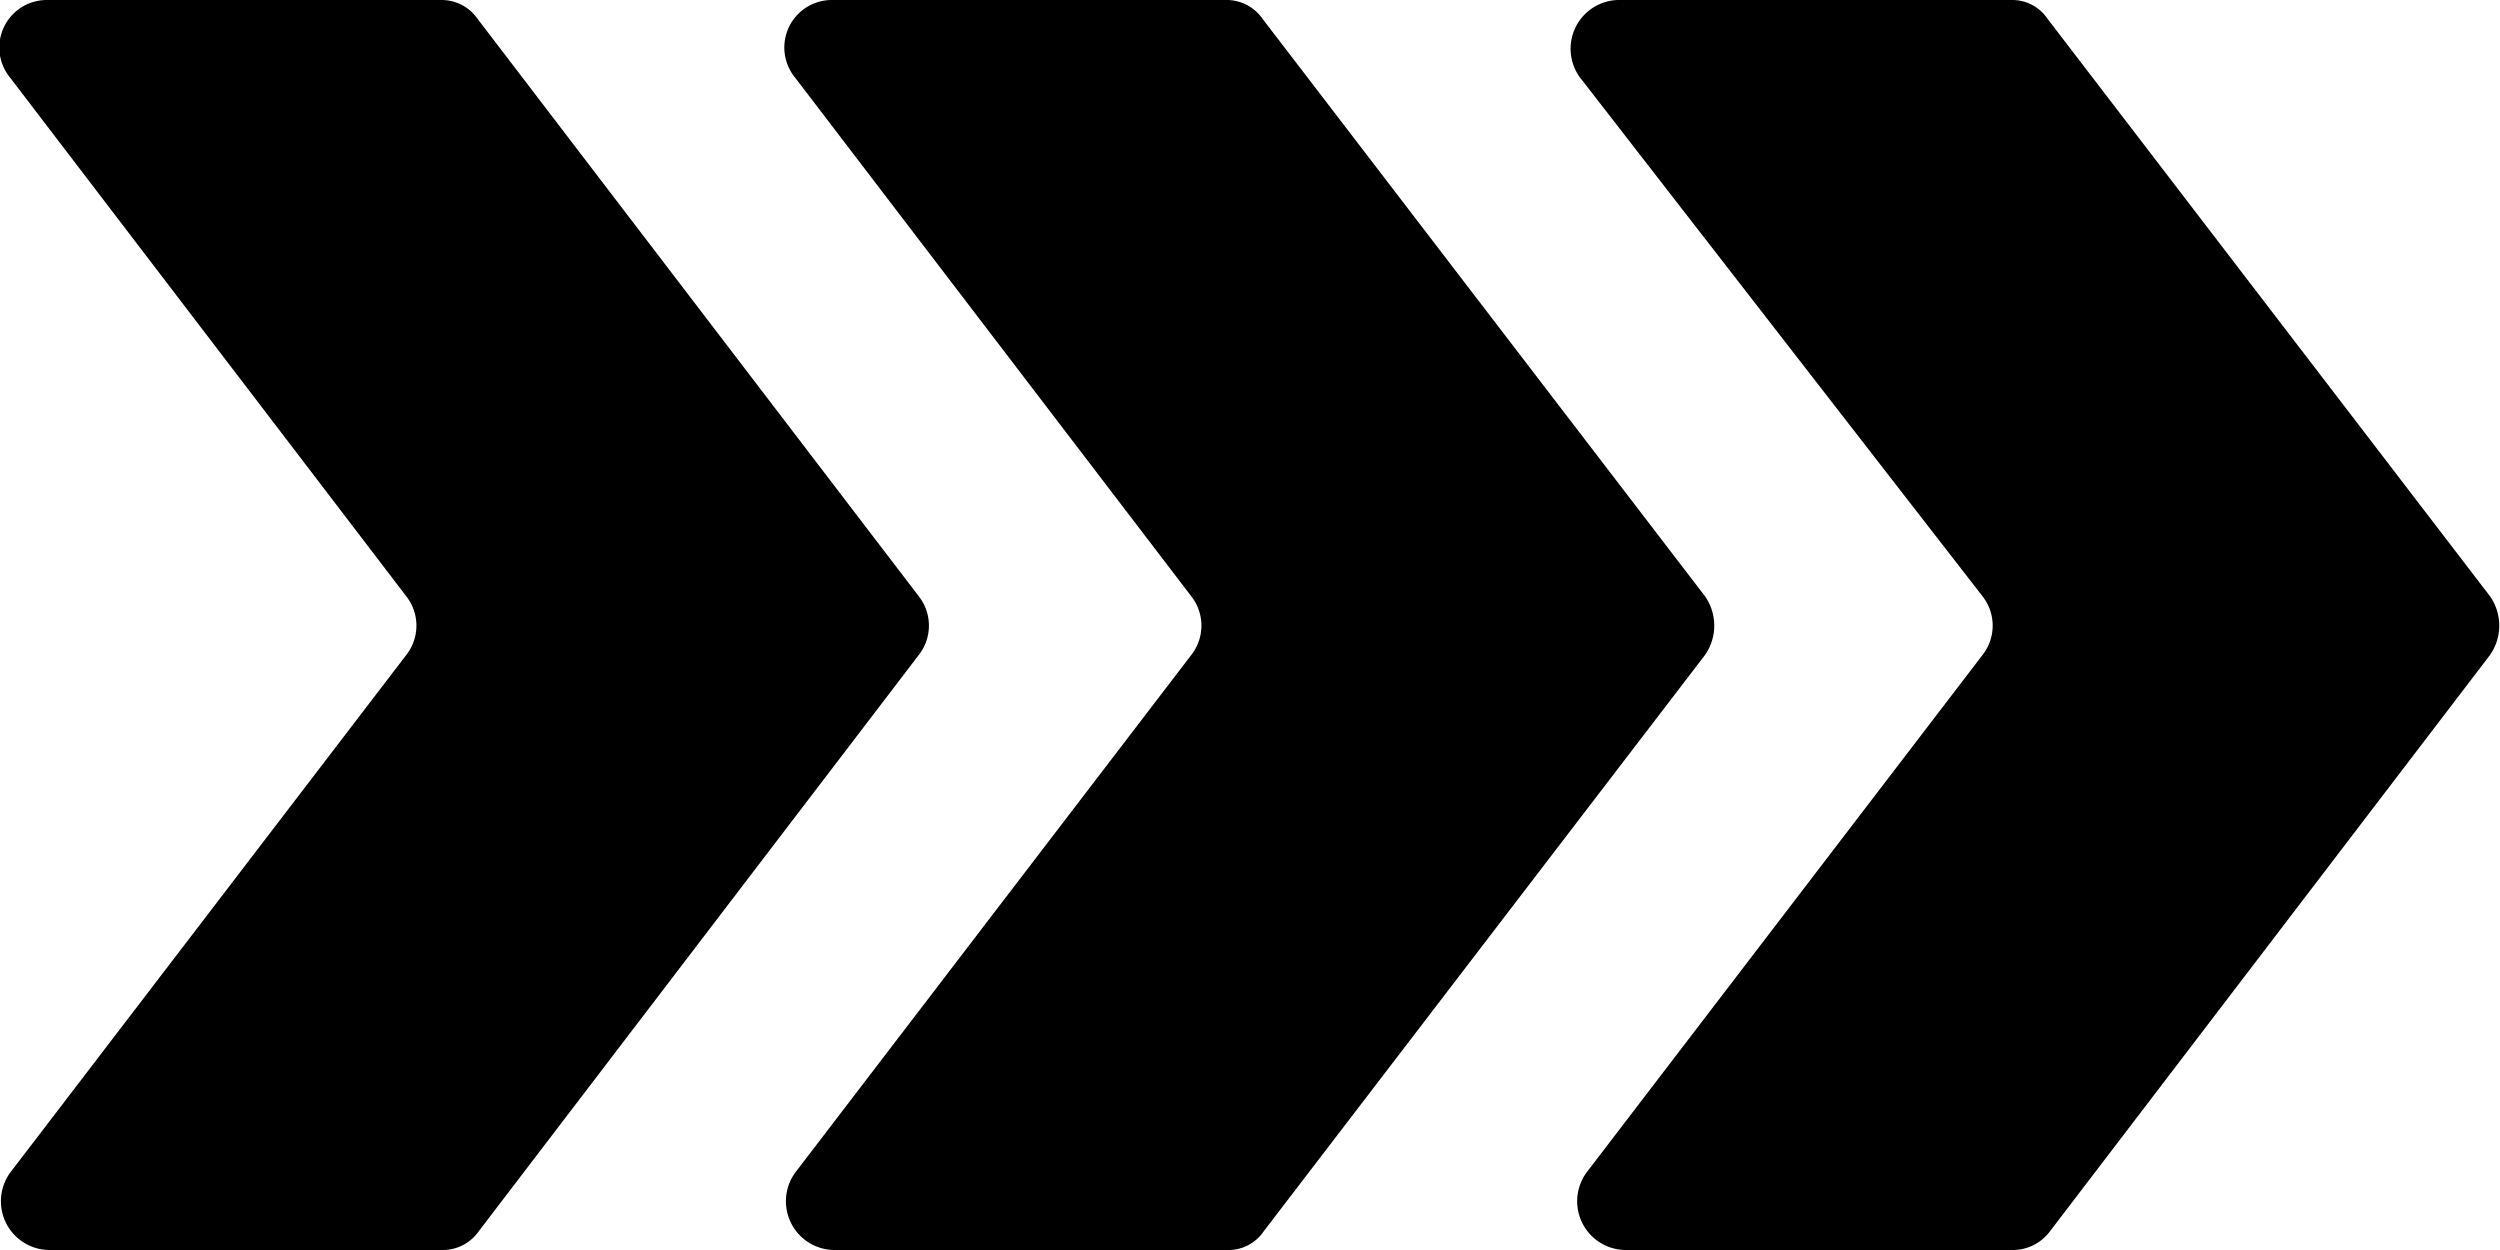 <svg xmlns="http://www.w3.org/2000/svg" viewBox="0 0 20 10"><defs><style>.cls-1{fill:#000000;fill-rule:evenodd;}</style></defs><title>link-arrow</title><g id="レイヤー_2" data-name="レイヤー 2"><g id="btn-m-arrow"><path class="cls-1" d="M19.92,5.24,16.4,9.85a.37.37,0,0,1-.3.15H13a.39.39,0,0,1-.3-.63l3.16-4.13a.38.38,0,0,0,0-.47L12.64.62a.39.39,0,0,1,.3-.62h3.15a.34.34,0,0,1,.29.15l3.54,4.62A.41.41,0,0,1,19.92,5.24Zm-6.28,0L10.11,9.85a.34.34,0,0,1-.29.15H6.67a.39.39,0,0,1-.3-.63L9.53,5.24a.38.38,0,0,0,0-.47L6.36.62A.38.38,0,0,1,6.66,0H9.81a.35.35,0,0,1,.29.15l3.54,4.62A.41.41,0,0,1,13.64,5.24Zm-6.29,0L3.83,9.85a.35.35,0,0,1-.29.15H.39a.39.39,0,0,1-.3-.63L3.25,5.24a.38.38,0,0,0,0-.47L.08.62A.38.38,0,0,1,.38,0H3.53a.35.35,0,0,1,.29.15L7.35,4.77A.38.38,0,0,1,7.35,5.24Z"/></g></g></svg>